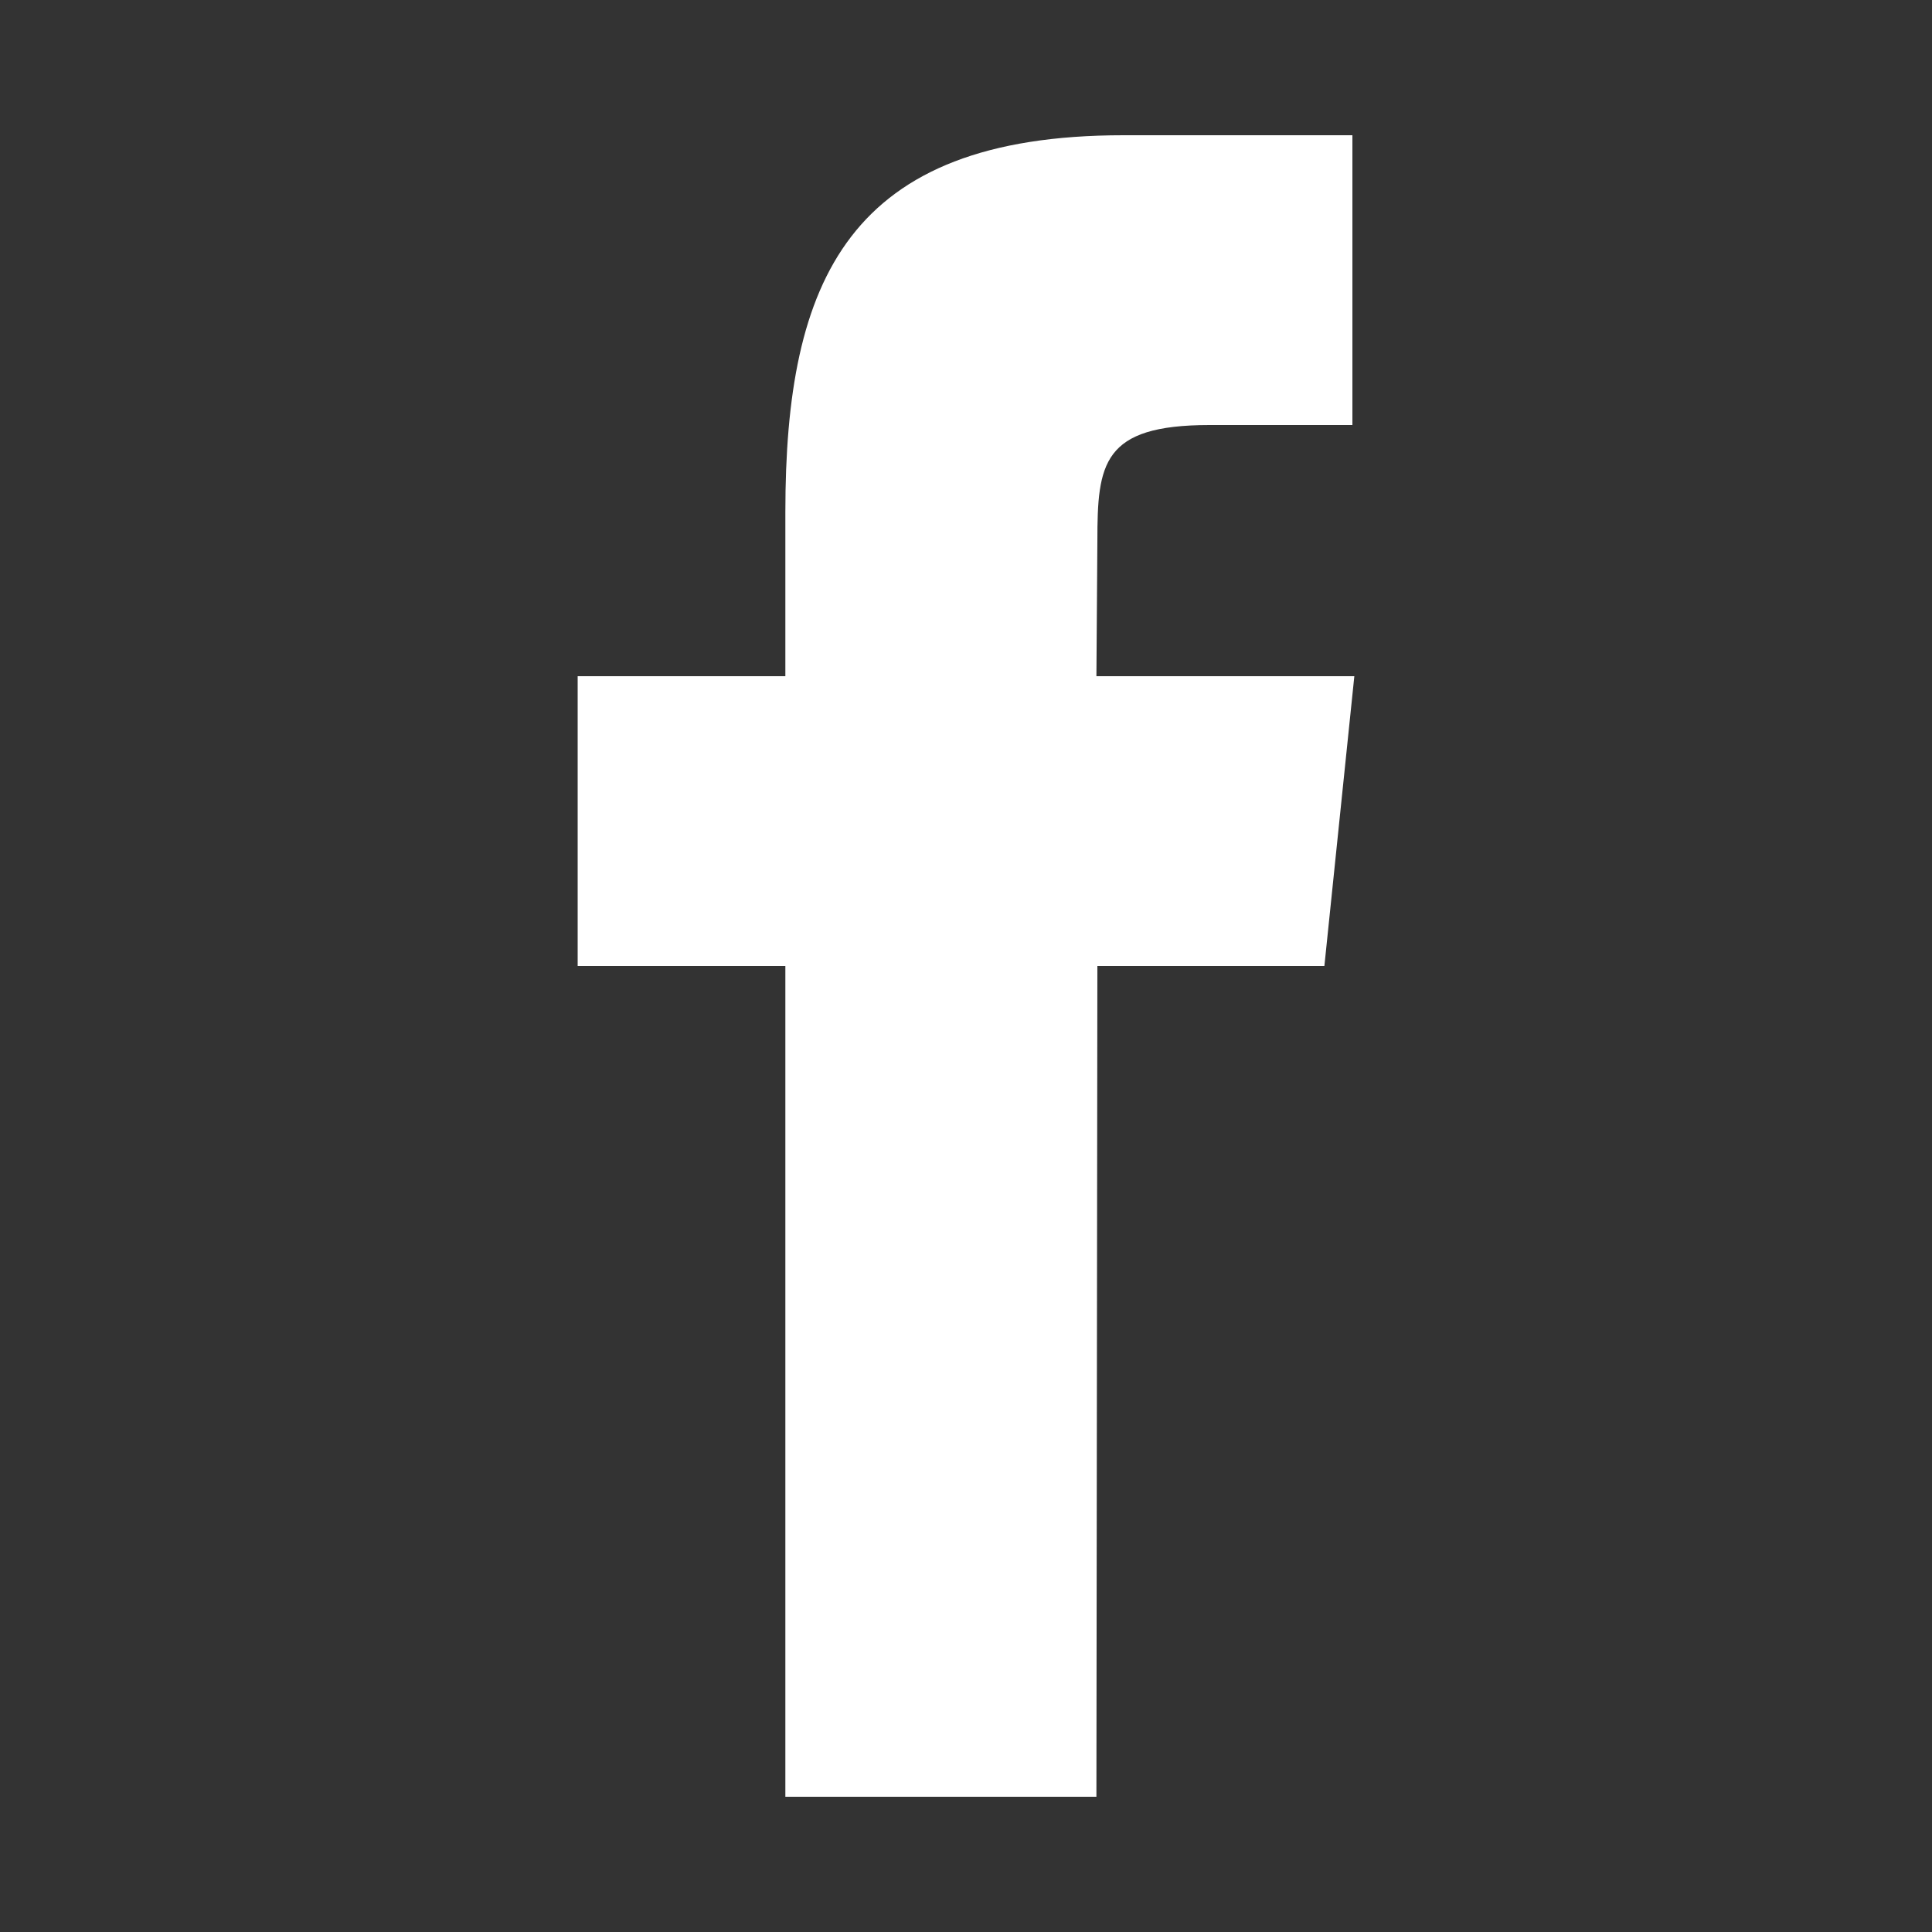 <svg xmlns="http://www.w3.org/2000/svg" width="20" height="20" viewBox="0 0 20 20">
  <rect x="0" y="0" width="20" height="20" fill="#333333" stroke="none"/>
  <defs>
    <style>
      .cls-1 {
        fill: #fff;
        fill-rule: evenodd;
      }
    </style>
  </defs>
  <path id="形状_2" data-name="形状 2" class="cls-1" d="M1525.79,10109.4h-3.22v-8.6h-2.15v-3h2.15v-1.7c0-2.4.65-3.9,3.5-3.9h2.37v3h-1.48c-1.11,0-1.16.4-1.16,1.2l-0.01,1.4h2.67l-0.31,3h-2.35Zm0,0" transform="translate(-1514.44 -10090.8)"/>
</svg>
